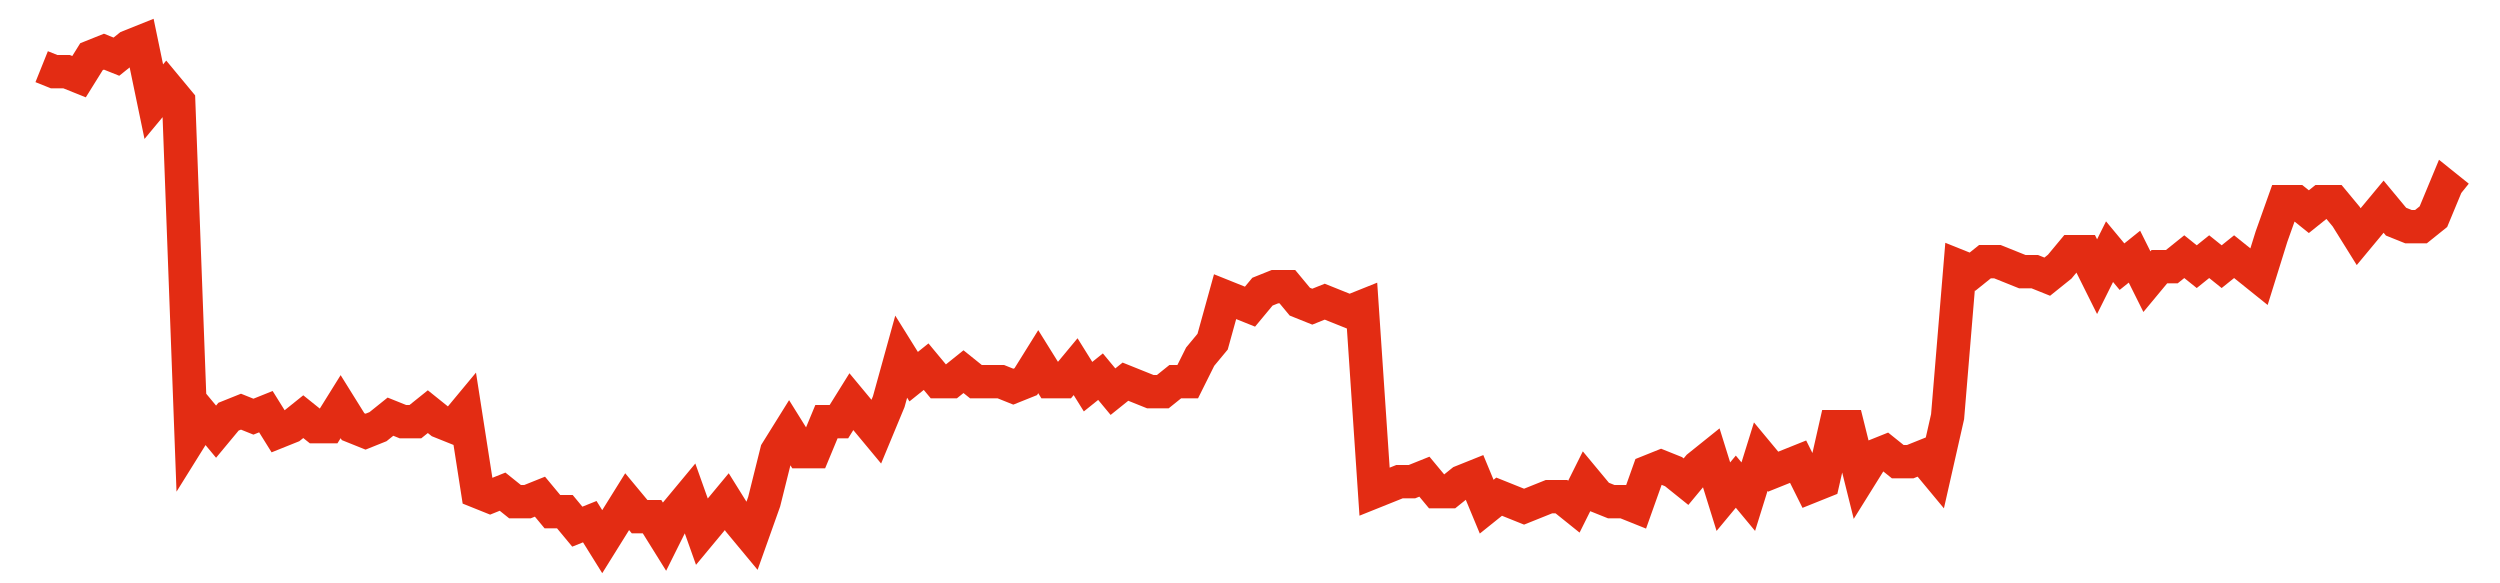 <svg width="300" height="70" viewBox="0 0 300 70" xmlns="http://www.w3.org/2000/svg">
    <path d="M 5,8 L 6.495,8.6 L 7.99,8.6 L 9.485,9.2 L 10.979,6.8 L 12.474,6.2 L 13.969,6.8 L 15.464,5.6 L 16.959,5 L 18.454,12.2 L 19.948,10.4 L 21.443,12.2 L 22.938,52.4 L 24.433,50 L 25.928,51.8 L 27.423,50 L 28.918,49.4 L 30.412,50 L 31.907,49.4 L 33.402,51.8 L 34.897,51.2 L 36.392,50 L 37.887,51.2 L 39.381,51.2 L 40.876,48.8 L 42.371,51.2 L 43.866,51.8 L 45.361,51.2 L 46.856,50 L 48.351,50.6 L 49.845,50.6 L 51.34,49.4 L 52.835,50.6 L 54.33,51.2 L 55.825,49.4 L 57.32,59 L 58.814,59.6 L 60.309,59 L 61.804,60.2 L 63.299,60.2 L 64.794,59.6 L 66.289,61.4 L 67.784,61.4 L 69.278,63.2 L 70.773,62.6 L 72.268,65 L 73.763,62.6 L 75.258,60.2 L 76.753,62 L 78.247,62 L 79.742,64.4 L 81.237,61.4 L 82.732,59.6 L 84.227,63.8 L 85.722,62 L 87.216,60.2 L 88.711,62.6 L 90.206,64.4 L 91.701,60.2 L 93.196,54.2 L 94.691,51.8 L 96.186,54.2 L 97.68,54.2 L 99.175,50.6 L 100.67,50.6 L 102.165,48.2 L 103.66,50 L 105.155,51.8 L 106.649,48.2 L 108.144,42.8 L 109.639,45.2 L 111.134,44 L 112.629,45.8 L 114.124,45.8 L 115.619,44.6 L 117.113,45.8 L 118.608,45.8 L 120.103,45.8 L 121.598,46.4 L 123.093,45.8 L 124.588,43.4 L 126.082,45.8 L 127.577,45.8 L 129.072,44 L 130.567,46.4 L 132.062,45.2 L 133.557,47 L 135.052,45.8 L 136.546,46.4 L 138.041,47 L 139.536,47 L 141.031,45.8 L 142.526,45.8 L 144.021,42.8 L 145.515,41 L 147.01,35.6 L 148.505,36.2 L 150,36.8 L 151.495,35 L 152.99,34.4 L 154.485,34.4 L 155.979,36.2 L 157.474,36.8 L 158.969,36.2 L 160.464,36.8 L 161.959,37.4 L 163.454,36.8 L 164.948,59 L 166.443,58.4 L 167.938,57.8 L 169.433,57.8 L 170.928,57.2 L 172.423,59 L 173.918,59 L 175.412,57.8 L 176.907,57.2 L 178.402,60.8 L 179.897,59.6 L 181.392,60.2 L 182.887,60.8 L 184.381,60.2 L 185.876,59.6 L 187.371,59.6 L 188.866,60.8 L 190.361,57.8 L 191.856,59.6 L 193.351,60.2 L 194.845,60.2 L 196.34,60.8 L 197.835,56.6 L 199.33,56 L 200.825,56.6 L 202.32,57.8 L 203.814,56 L 205.309,54.8 L 206.804,59.6 L 208.299,57.8 L 209.794,59.6 L 211.289,54.8 L 212.784,56.6 L 214.278,56 L 215.773,55.4 L 217.268,58.4 L 218.763,57.8 L 220.258,51.2 L 221.753,51.2 L 223.247,57.2 L 224.742,54.8 L 226.237,54.2 L 227.732,55.4 L 229.227,55.4 L 230.722,54.8 L 232.216,56.6 L 233.711,50 L 235.206,32 L 236.701,32.6 L 238.196,31.4 L 239.691,31.4 L 241.186,32 L 242.68,32.6 L 244.175,32.6 L 245.67,33.2 L 247.165,32 L 248.66,30.2 L 250.155,30.2 L 251.649,33.2 L 253.144,30.2 L 254.639,32 L 256.134,30.8 L 257.629,33.8 L 259.124,32 L 260.619,32 L 262.113,30.8 L 263.608,32 L 265.103,30.8 L 266.598,32 L 268.093,30.8 L 269.588,32 L 271.082,33.2 L 272.577,28.4 L 274.072,24.2 L 275.567,24.2 L 277.062,25.4 L 278.557,24.2 L 280.052,24.2 L 281.546,26 L 283.041,28.4 L 284.536,26.6 L 286.031,24.8 L 287.526,26.6 L 289.021,27.2 L 290.515,27.2 L 292.01,26 L 293.505,22.4 L 295,23.6" fill="none" stroke="#E32C13" stroke-width="4"/>
</svg>